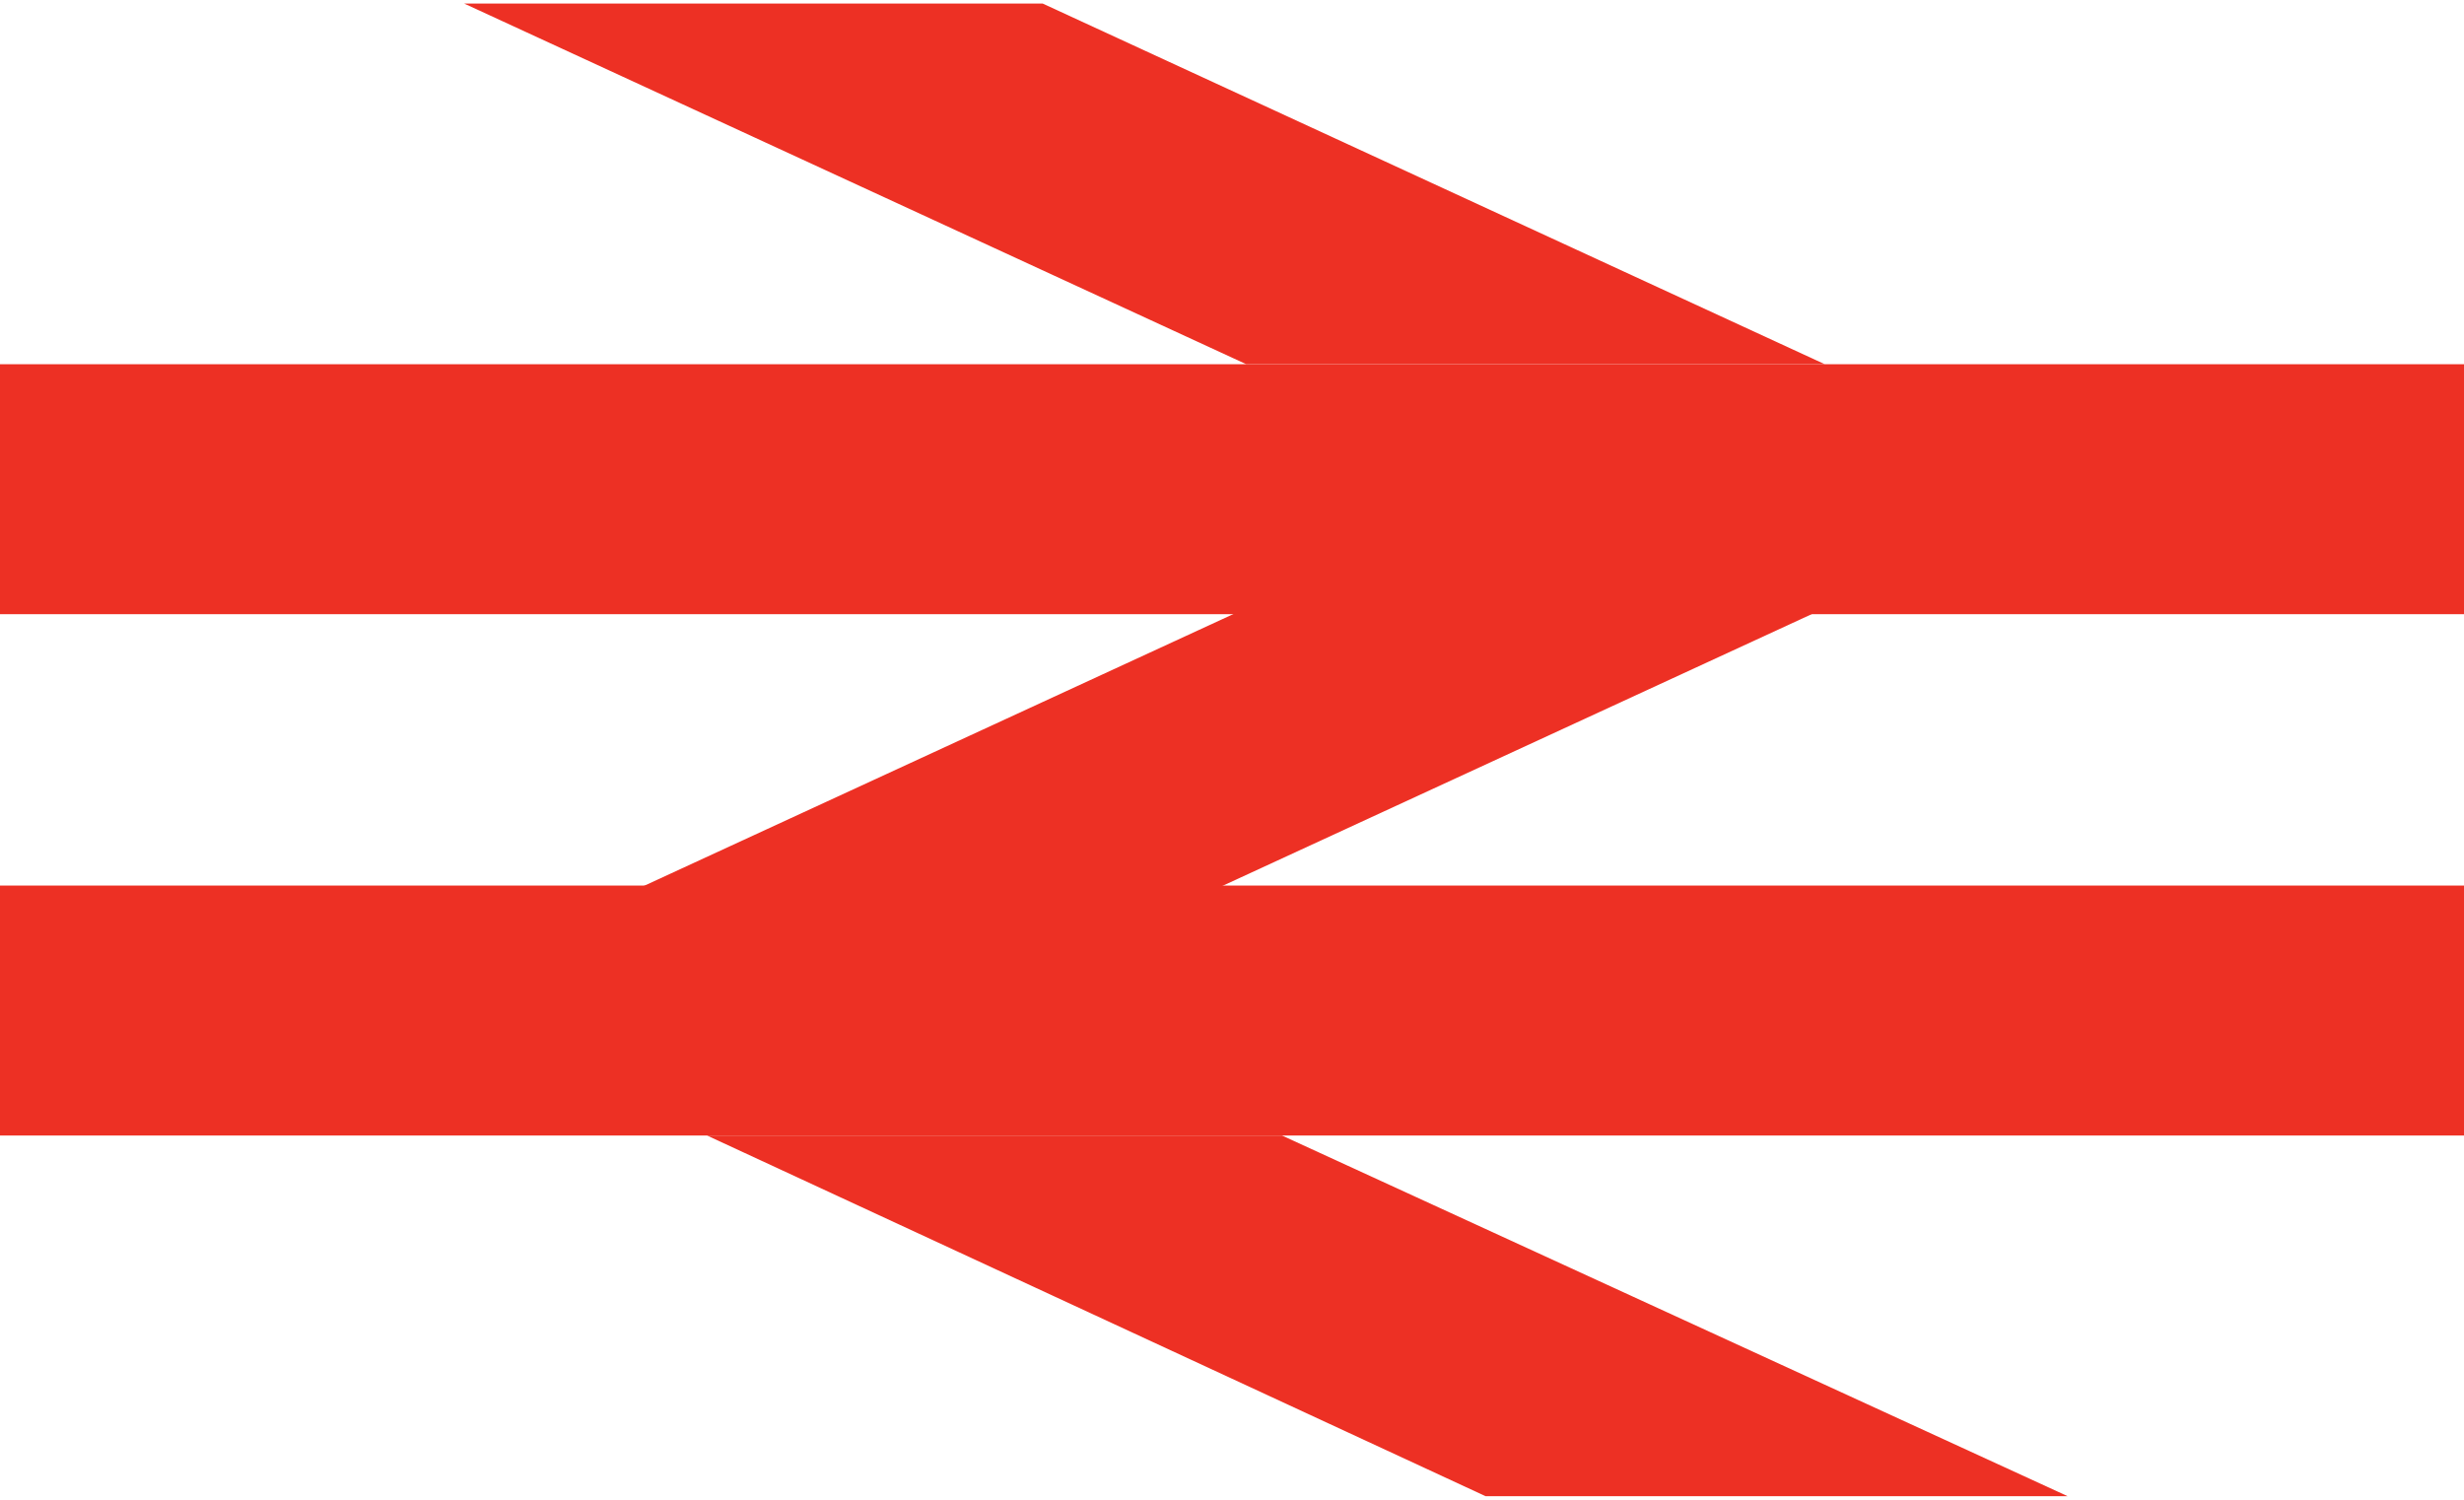 <?xml version="1.0" encoding="utf-8"?>
<!-- Generator: Adobe Illustrator 22.0.1, SVG Export Plug-In . SVG Version: 6.00 Build 0)  -->
<svg version="1.1" id="Layer_1" xmlns="http://www.w3.org/2000/svg" xmlns:xlink="http://www.w3.org/1999/xlink" x="0px" y="0px"
	 viewBox="0 0 69 42" style="enable-background:new 0 0 69 42;" xml:space="preserve">
<style type="text/css">
	.st0{fill:#ED3024;}
</style>
<g>
	<polygon class="st0" points="69,24.8 0,24.8 0,31.8 69,31.8 69,24.8 	"/>
	<path class="st0" d="M34.5,28.3"/>
	<polygon class="st0" points="69,10.2 0,10.2 0,17.2 69,17.2 69,10.2 	"/>
	<path class="st0" d="M34.5,13.7"/>
	<polygon class="st0" points="19.8,31.8 41.6,41.9 57.9,41.9 35.9,31.8 19.8,31.8 	"/>
	<polygon class="st0" points="13,0.1 34.9,10.2 51.1,10.2 29.2,0.1 13,0.1 	"/>
	<polygon class="st0" points="14.8,26.3 36.7,16.2 52.9,16.2 31,26.3 14.8,26.3 	"/>
</g>
</svg>

